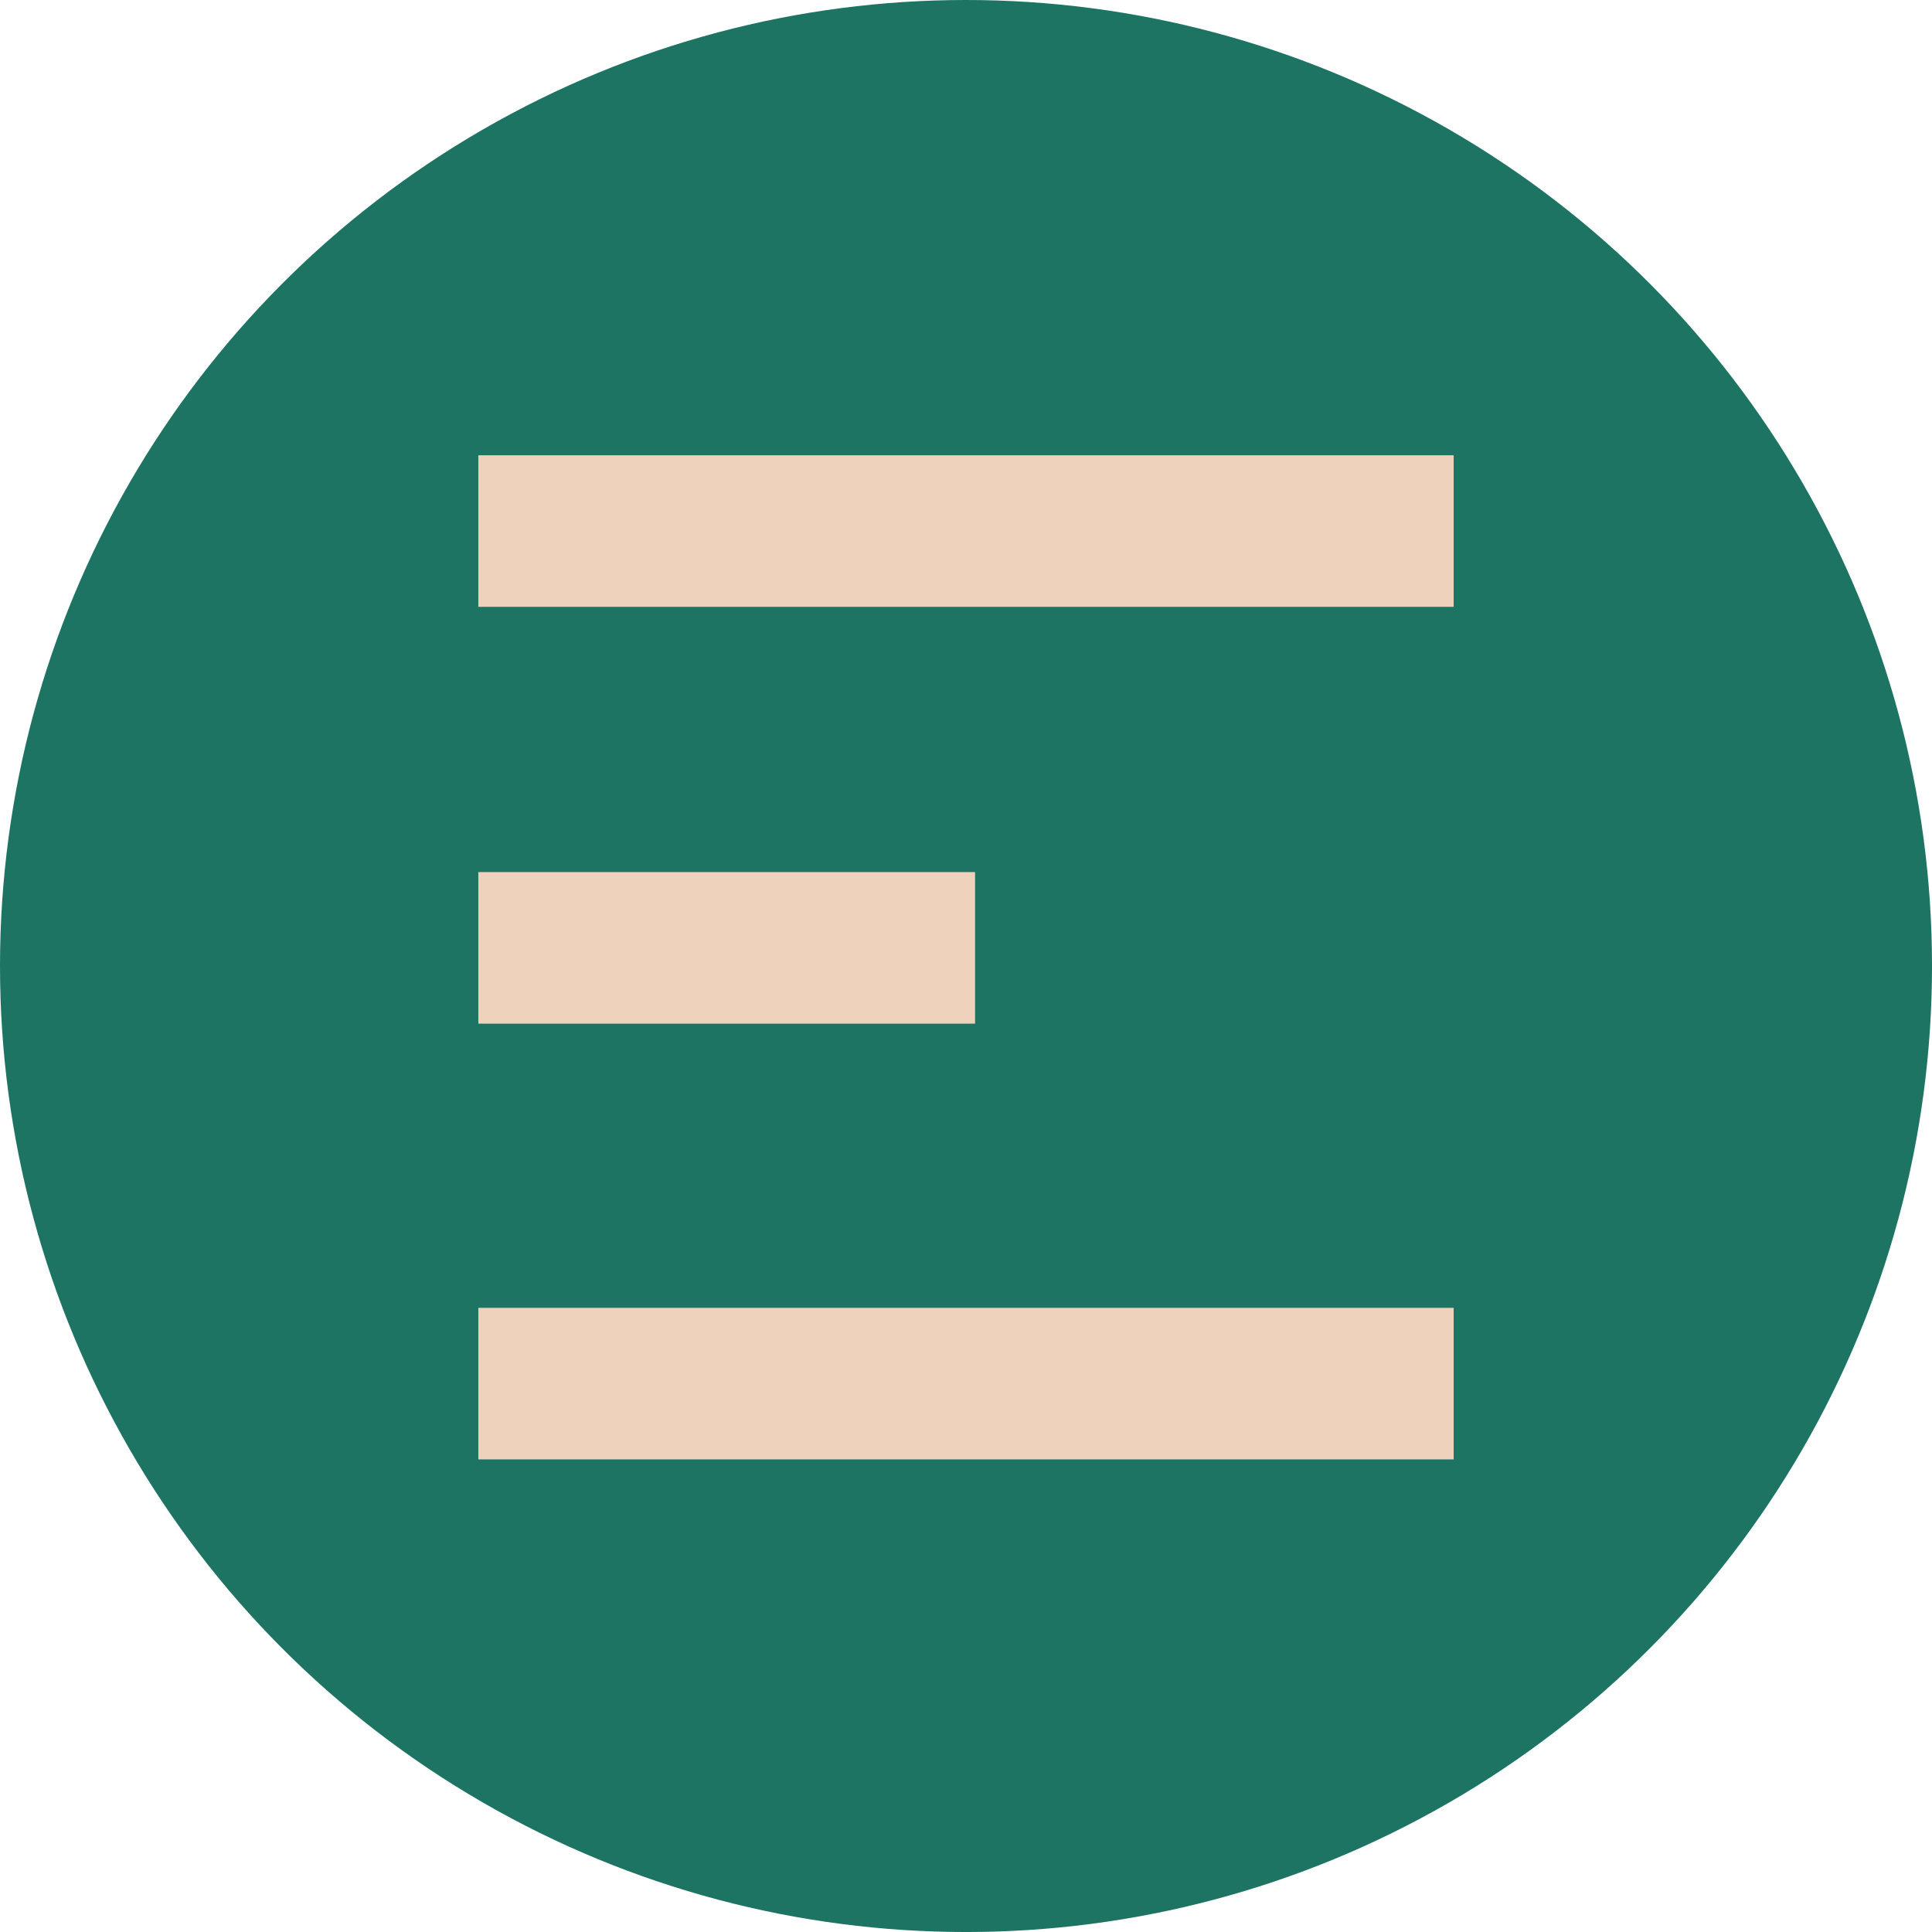 <svg xmlns="http://www.w3.org/2000/svg" viewBox="0 0 102.855 102.855"><defs><style>.cls-1{fill:#1d7463;}.cls-2{fill:#eed2bc;}</style></defs><title>icon</title><g id="Camada_2" data-name="Camada 2"><g id="Camada_1-2" data-name="Camada 1"><circle class="cls-1" cx="51.428" cy="51.428" r="51.428"/><rect class="cls-2" x="25.465" y="69.626" width="51.925" height="8.069"/><rect class="cls-2" x="25.465" y="46.428" width="26.446" height="8.069"/><rect class="cls-2" x="25.465" y="24.238" width="51.925" height="8.069"/></g></g></svg>